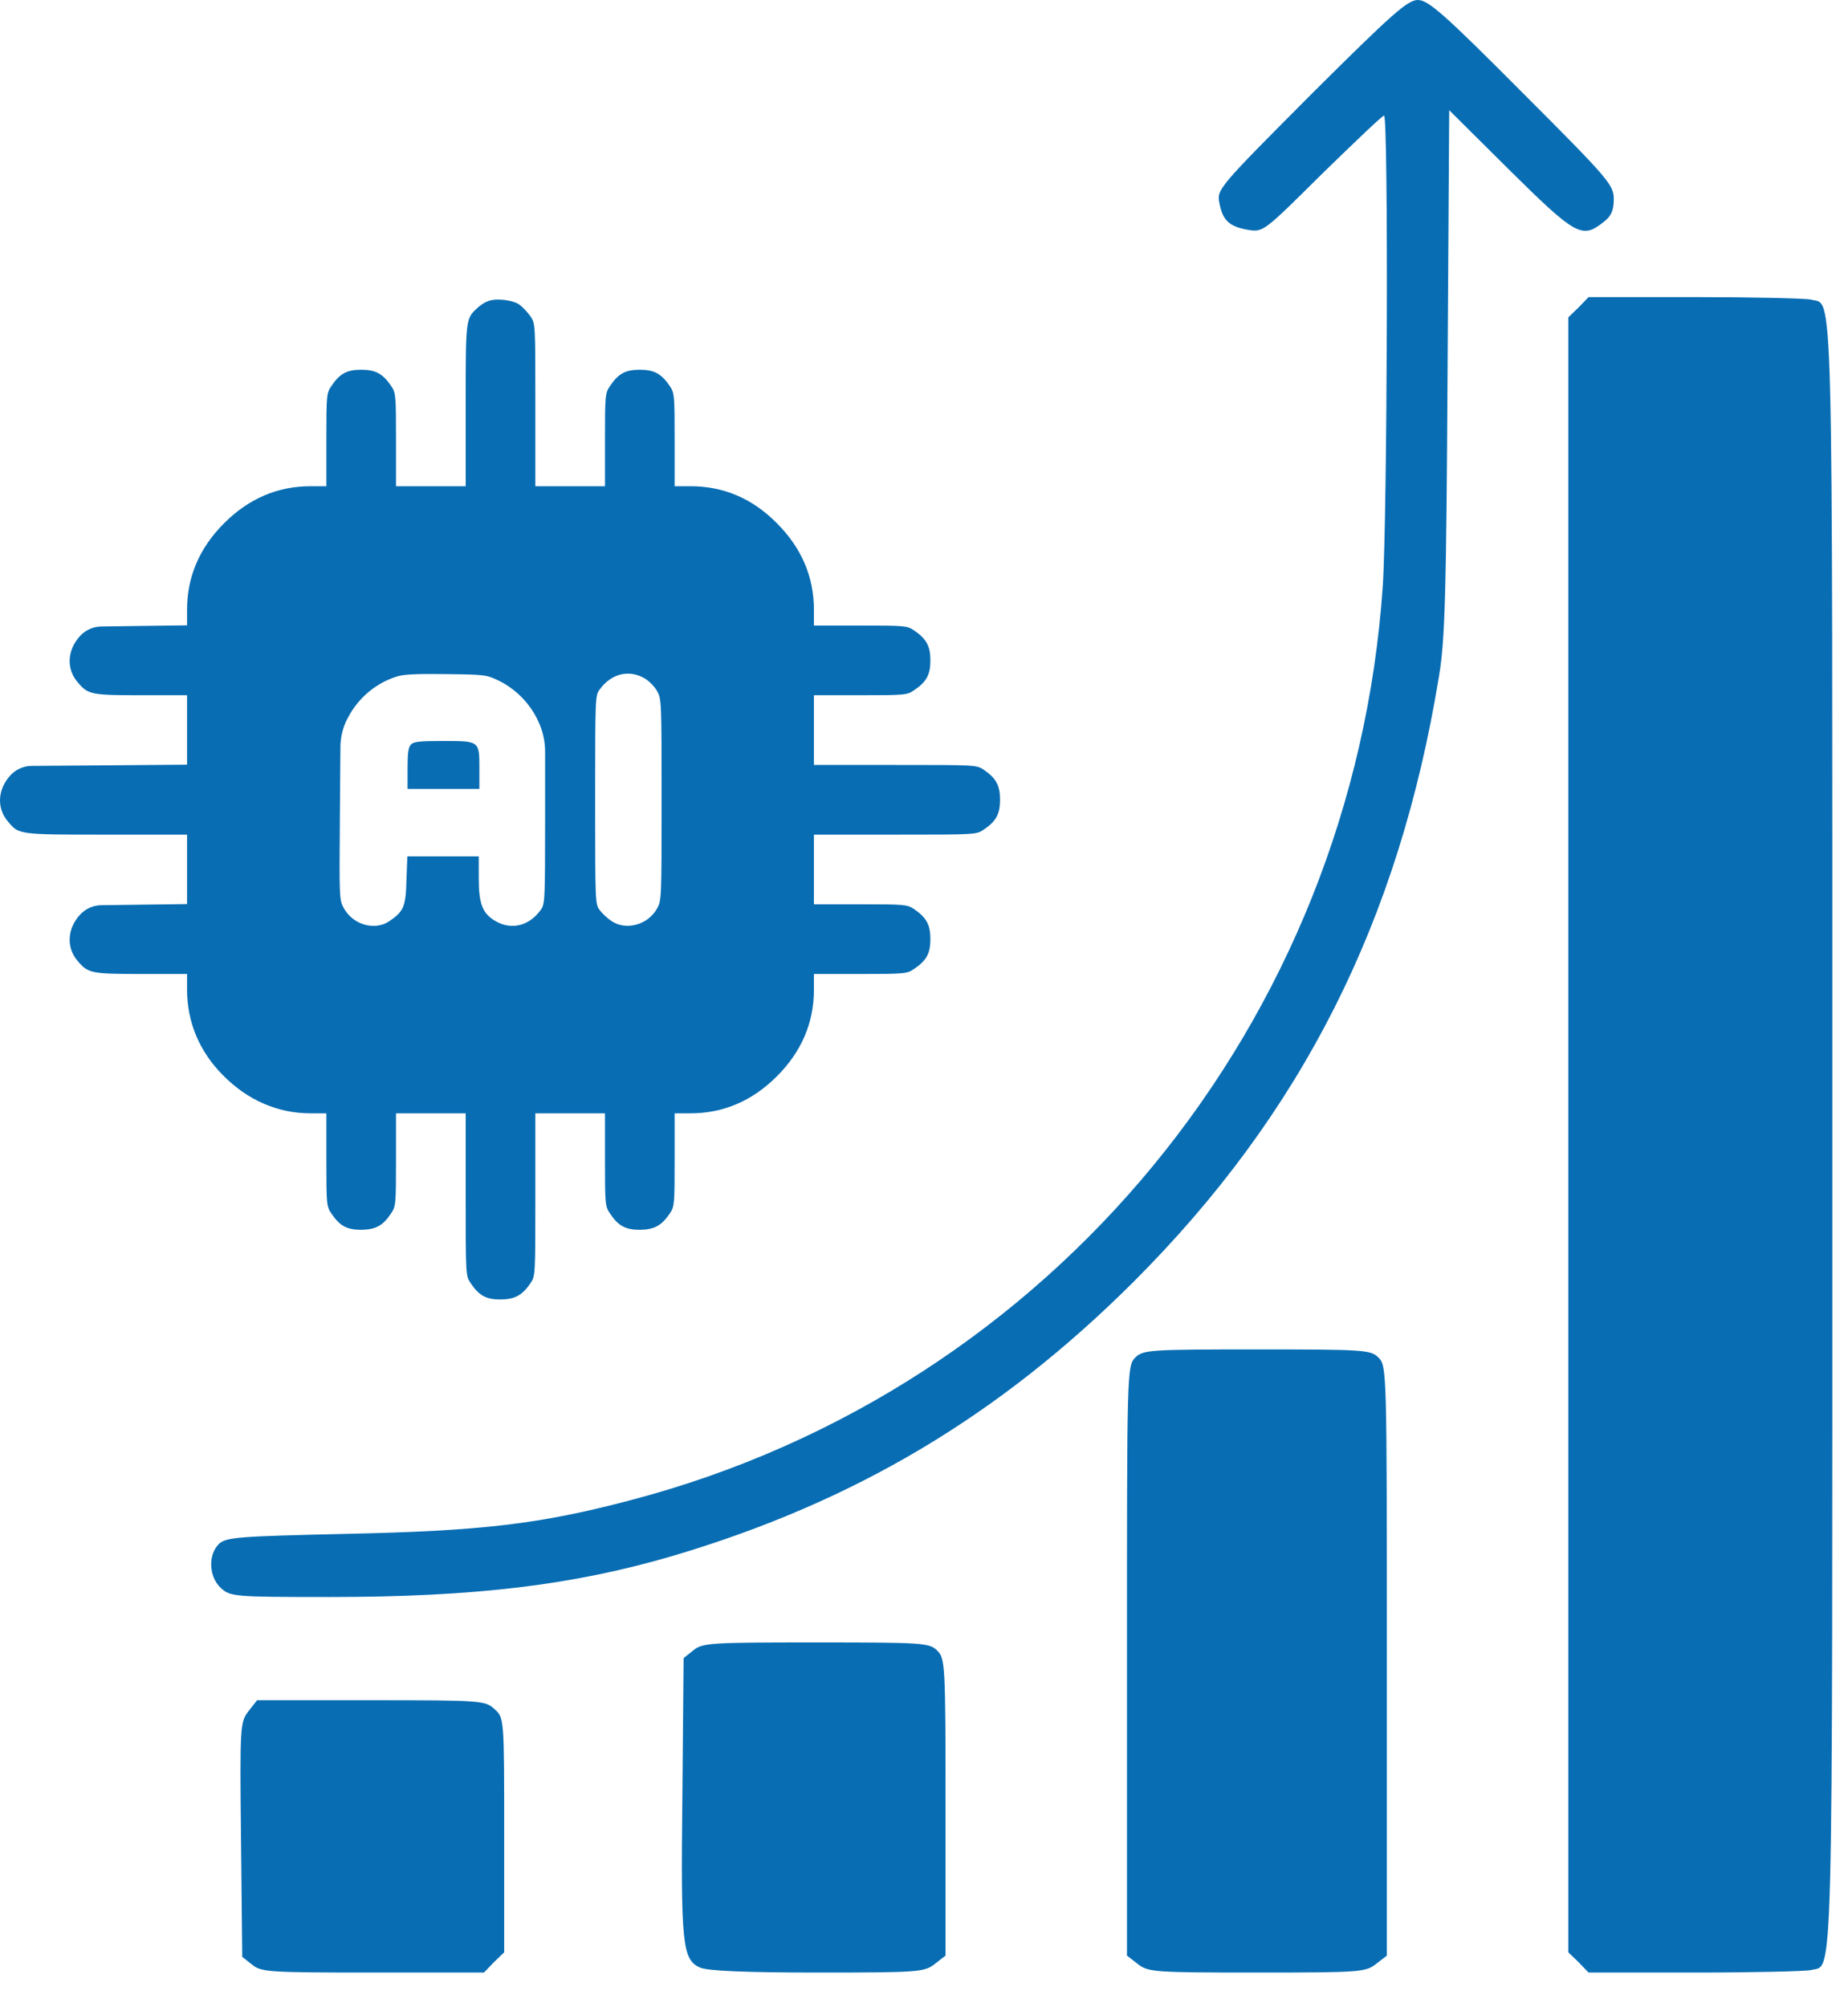 <svg width="35" height="38" viewBox="0 0 35 38" fill="none" xmlns="http://www.w3.org/2000/svg">
<path d="M24.83 1.789C23.08 3.547 23.041 3.586 23.095 3.844C23.158 4.18 23.283 4.289 23.642 4.352C23.924 4.398 23.939 4.383 25.041 3.289C25.658 2.688 26.181 2.188 26.213 2.188C26.299 2.188 26.275 9.805 26.189 11.094C25.627 19.359 19.916 26.305 11.955 28.398C10.213 28.859 9.111 28.984 6.548 29.039C4.494 29.086 4.275 29.102 4.142 29.234C3.939 29.438 3.955 29.852 4.181 30.062C4.361 30.227 4.423 30.234 6.236 30.234C9.009 30.234 10.861 30.008 12.752 29.453C16.197 28.43 18.931 26.797 21.47 24.266C24.658 21.078 26.494 17.445 27.252 12.812C27.369 12.117 27.392 11.258 27.416 7.039L27.447 2.086L28.603 3.234C29.845 4.461 29.963 4.523 30.361 4.211C30.517 4.094 30.564 3.984 30.564 3.766C30.564 3.5 30.455 3.375 28.822 1.742C27.345 0.258 27.049 0 26.853 0C26.658 0 26.361 0.266 24.83 1.789Z" fill="#086DB3"/>
<path d="M29.898 5.82L29.703 6.008V21.484V36.961L29.898 37.148L30.086 37.344H32.102C33.211 37.344 34.195 37.32 34.297 37.297C34.727 37.18 34.703 38.086 34.703 21.484C34.703 4.883 34.727 5.789 34.297 5.672C34.195 5.648 33.211 5.625 32.102 5.625H30.086L29.898 5.82Z" fill="#086DB3"/>
<path d="M21.5 25.703C21.344 25.859 21.344 25.961 21.344 31.438V37.023L21.547 37.18C21.742 37.336 21.852 37.344 23.805 37.344C25.758 37.344 25.867 37.336 26.062 37.18L26.266 37.023V31.438C26.266 25.961 26.266 25.859 26.109 25.703C25.961 25.555 25.852 25.547 23.805 25.547C21.758 25.547 21.648 25.555 21.5 25.703Z" fill="#086DB3"/>
<path d="M13.134 31.242L12.947 31.391L12.924 34C12.892 36.812 12.924 37.102 13.259 37.25C13.4 37.312 14.111 37.344 15.478 37.344C17.4 37.344 17.509 37.336 17.705 37.18L17.908 37.023V34.211C17.908 31.508 17.9 31.398 17.752 31.25C17.603 31.102 17.494 31.094 15.455 31.094C13.463 31.094 13.306 31.102 13.134 31.242Z" fill="#086DB3"/>
<path d="M4.705 32.398C4.549 32.602 4.541 32.664 4.565 34.828L4.588 37.047L4.776 37.195C4.947 37.336 5.104 37.344 7.065 37.344H9.166L9.354 37.148L9.549 36.961V34.742C9.549 32.531 9.549 32.523 9.369 32.359C9.19 32.195 9.135 32.188 7.033 32.188H4.869L4.705 32.398Z" fill="#086DB3"/>
<path d="M9.232 5.705C9.174 5.726 9.083 5.788 9.034 5.837C8.82 6.035 8.82 6.043 8.82 7.68V9.205H8.16H7.5V8.323C7.5 7.482 7.496 7.441 7.41 7.309C7.249 7.074 7.113 7 6.841 7C6.569 7 6.433 7.074 6.276 7.309C6.185 7.441 6.181 7.482 6.181 8.323V9.205H5.88C5.258 9.205 4.71 9.44 4.244 9.906C3.778 10.372 3.543 10.92 3.543 11.542V11.839L2.612 11.851L1.917 11.861C1.768 11.863 1.626 11.925 1.523 12.033C1.272 12.301 1.251 12.659 1.47 12.915C1.668 13.15 1.725 13.162 2.677 13.162H3.543V13.822V14.477L1.952 14.49L0.598 14.5C0.449 14.501 0.307 14.563 0.204 14.671C-0.047 14.939 -0.068 15.298 0.151 15.553C0.357 15.801 0.344 15.801 2.018 15.801H3.543V16.456V17.116L2.612 17.128L1.917 17.137C1.768 17.139 1.626 17.201 1.523 17.309C1.272 17.577 1.251 17.936 1.47 18.192C1.668 18.426 1.725 18.439 2.677 18.439H3.543V18.74C3.543 19.35 3.778 19.91 4.223 20.356C4.689 20.83 5.262 21.077 5.88 21.077H6.181V21.959C6.181 22.8 6.185 22.841 6.276 22.973C6.433 23.208 6.569 23.282 6.841 23.282C7.113 23.278 7.249 23.208 7.406 22.973C7.496 22.841 7.5 22.8 7.5 21.959V21.077H8.16H8.82V22.619C8.82 24.144 8.82 24.156 8.914 24.292C9.071 24.527 9.207 24.602 9.479 24.602C9.751 24.597 9.887 24.527 10.048 24.292C10.139 24.156 10.139 24.144 10.139 22.619V21.077H10.798H11.458V21.959C11.458 22.8 11.462 22.841 11.553 22.973C11.709 23.208 11.845 23.282 12.117 23.282C12.389 23.278 12.525 23.208 12.686 22.973C12.773 22.841 12.777 22.8 12.777 21.959V21.077H13.078C13.7 21.077 14.249 20.842 14.714 20.376C15.18 19.91 15.415 19.362 15.415 18.74V18.439H16.297C17.138 18.439 17.18 18.435 17.311 18.344C17.546 18.187 17.621 18.051 17.621 17.779C17.621 17.507 17.546 17.371 17.311 17.21C17.18 17.124 17.138 17.12 16.297 17.12H15.415V16.46V15.801H16.957C18.482 15.801 18.494 15.801 18.631 15.706C18.866 15.549 18.94 15.413 18.94 15.141C18.94 14.869 18.866 14.733 18.631 14.572C18.494 14.482 18.482 14.482 16.957 14.482H15.415V13.822V13.162H16.297C17.138 13.162 17.18 13.158 17.311 13.068C17.546 12.911 17.621 12.775 17.621 12.503C17.621 12.231 17.546 12.095 17.311 11.934C17.18 11.847 17.138 11.843 16.297 11.843H15.415V11.542C15.415 10.92 15.18 10.372 14.714 9.906C14.249 9.436 13.704 9.205 13.078 9.205H12.777V8.323C12.777 7.482 12.773 7.441 12.686 7.309C12.525 7.074 12.389 7 12.117 7C11.845 7 11.709 7.074 11.553 7.309C11.462 7.441 11.458 7.482 11.458 8.323V9.205H10.798H10.139V7.663C10.139 6.138 10.139 6.126 10.048 5.99C9.994 5.915 9.904 5.817 9.842 5.771C9.714 5.676 9.384 5.639 9.232 5.705ZM9.446 12.886C9.772 13.047 10.036 13.315 10.192 13.649C10.279 13.831 10.324 14.03 10.324 14.231V15.52C10.324 17.074 10.32 17.116 10.238 17.231C10.019 17.528 9.694 17.61 9.397 17.445C9.141 17.301 9.067 17.12 9.067 16.629V16.213H8.391H7.715L7.698 16.662C7.686 17.161 7.645 17.256 7.377 17.437C7.105 17.627 6.688 17.511 6.515 17.198C6.425 17.041 6.425 17.012 6.437 15.463L6.447 14.138C6.449 13.97 6.486 13.805 6.556 13.653C6.75 13.245 7.088 12.944 7.513 12.808C7.637 12.767 7.896 12.754 8.449 12.762C9.191 12.771 9.215 12.775 9.446 12.886ZM12.2 12.837C12.286 12.886 12.394 12.993 12.443 13.08C12.53 13.232 12.53 13.278 12.53 15.141C12.53 17.004 12.53 17.05 12.443 17.202C12.27 17.511 11.854 17.623 11.582 17.437C11.507 17.388 11.404 17.293 11.359 17.231C11.272 17.116 11.272 17.078 11.272 15.141C11.272 13.204 11.272 13.166 11.359 13.051C11.577 12.754 11.903 12.672 12.2 12.837Z" fill="#086DB3"/>
<path d="M7.785 14.094C7.735 14.143 7.719 14.246 7.719 14.547V14.935H8.399H9.079V14.552C9.079 14.024 9.083 14.028 8.387 14.028C7.954 14.028 7.834 14.04 7.785 14.094Z" fill="#086DB3"/>
</svg>
